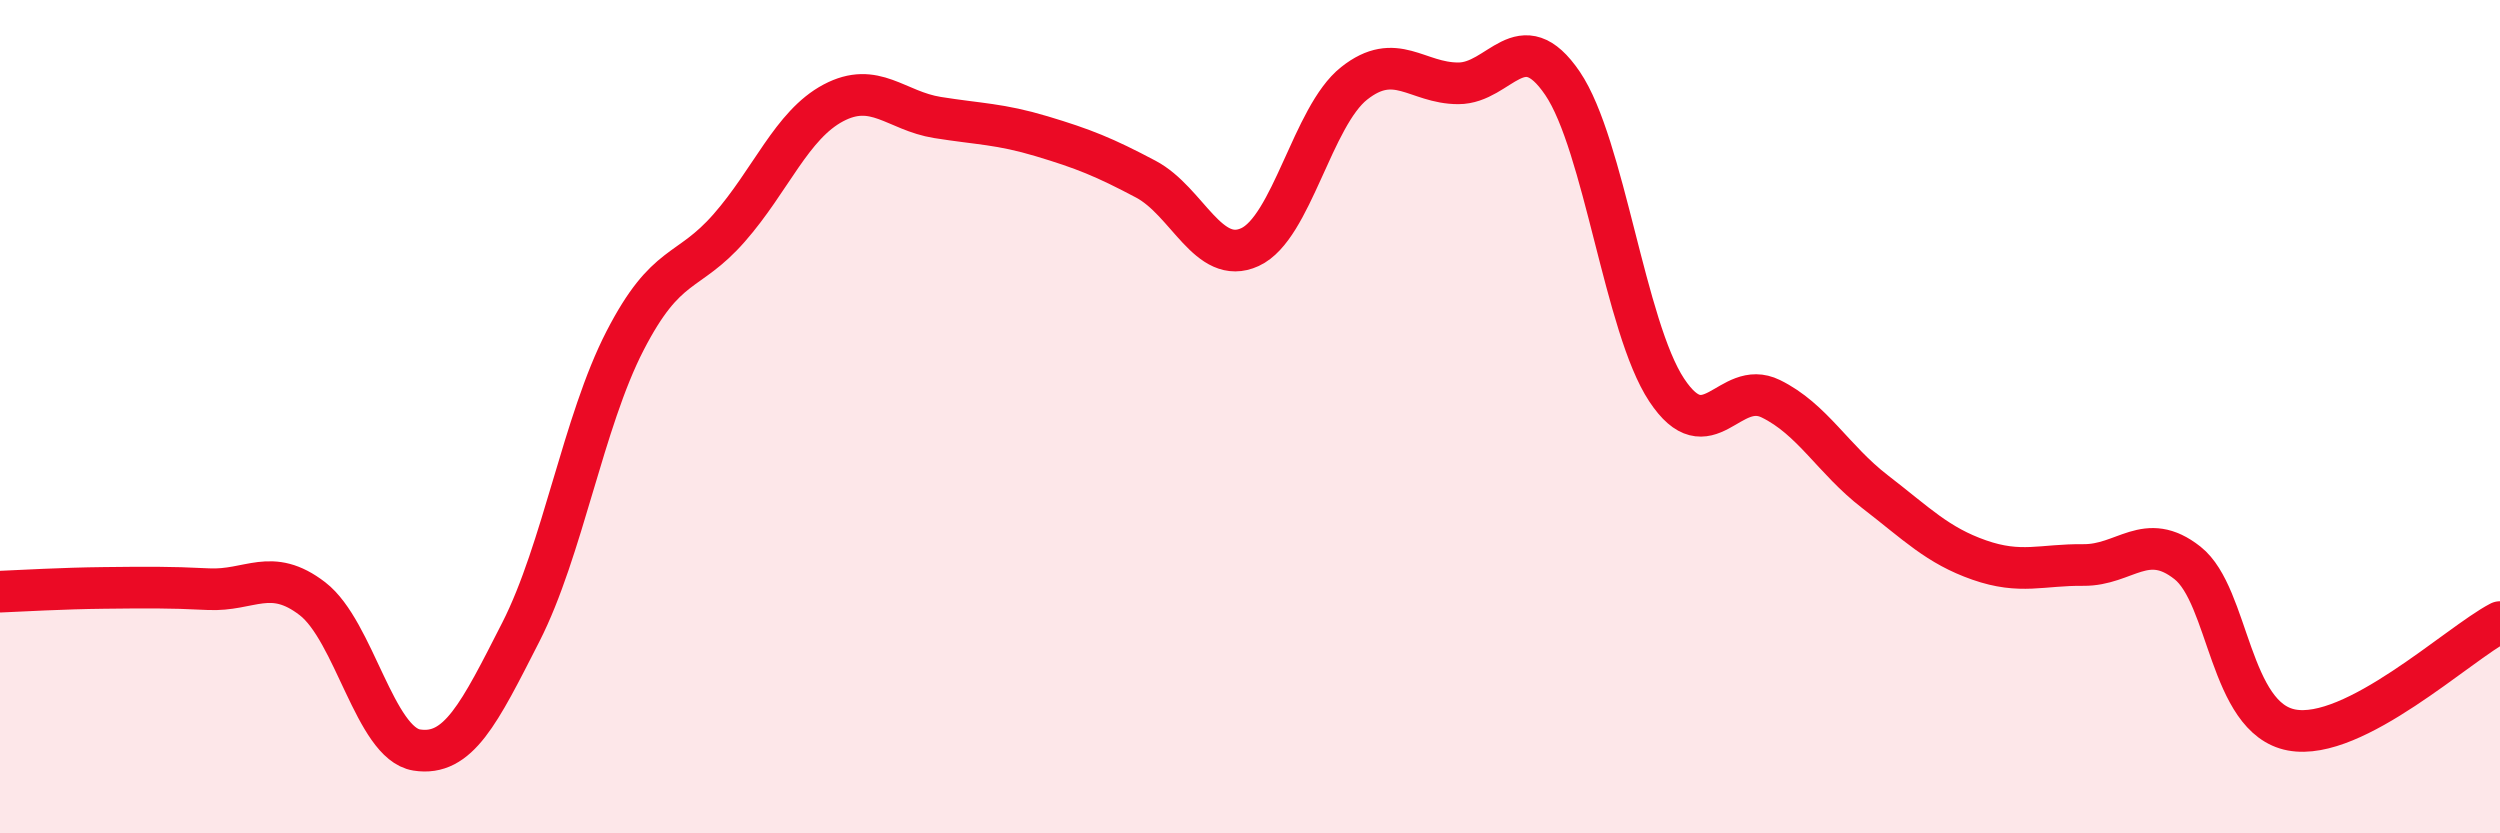 
    <svg width="60" height="20" viewBox="0 0 60 20" xmlns="http://www.w3.org/2000/svg">
      <path
        d="M 0,14.2 C 0.5,14.18 1.5,14.12 2.5,14.11 C 3.5,14.1 4,14.09 5,14.14 C 6,14.19 6.5,13.6 7.5,14.37 C 8.5,15.14 9,17.84 10,18 C 11,18.16 11.5,17.13 12.5,15.17 C 13.5,13.21 14,10.12 15,8.18 C 16,6.24 16.5,6.61 17.5,5.47 C 18.5,4.33 19,3 20,2.47 C 21,1.94 21.5,2.66 22.5,2.82 C 23.5,2.98 24,2.97 25,3.27 C 26,3.57 26.5,3.77 27.5,4.3 C 28.5,4.83 29,6.39 30,5.93 C 31,5.47 31.5,2.79 32.5,2 C 33.5,1.21 34,2 35,2 C 36,2 36.5,0.53 37.5,2 C 38.5,3.47 39,7.85 40,9.36 C 41,10.87 41.5,9.08 42.5,9.57 C 43.5,10.06 44,11.03 45,11.8 C 46,12.57 46.5,13.09 47.5,13.44 C 48.5,13.79 49,13.55 50,13.56 C 51,13.57 51.5,12.72 52.5,13.51 C 53.5,14.3 53.5,17.24 55,17.52 C 56.5,17.8 59,15.45 60,14.93L60 20L0 20Z"
        fill="#EB0A25"
        opacity="0.1"
        stroke-linecap="round"
        stroke-linejoin="round"
      />
      <path
        d="M 0,14.2 C 0.5,14.18 1.5,14.12 2.5,14.11 C 3.5,14.1 4,14.09 5,14.14 C 6,14.19 6.5,13.6 7.5,14.37 C 8.5,15.14 9,17.84 10,18 C 11,18.16 11.5,17.13 12.5,15.17 C 13.5,13.21 14,10.12 15,8.18 C 16,6.24 16.5,6.61 17.5,5.47 C 18.5,4.33 19,3 20,2.47 C 21,1.94 21.5,2.66 22.5,2.82 C 23.5,2.98 24,2.97 25,3.27 C 26,3.57 26.5,3.77 27.5,4.3 C 28.5,4.83 29,6.39 30,5.93 C 31,5.47 31.5,2.79 32.5,2 C 33.5,1.21 34,2 35,2 C 36,2 36.5,0.53 37.5,2 C 38.5,3.47 39,7.85 40,9.36 C 41,10.87 41.5,9.08 42.5,9.57 C 43.5,10.06 44,11.03 45,11.8 C 46,12.57 46.5,13.09 47.5,13.44 C 48.5,13.79 49,13.55 50,13.56 C 51,13.57 51.5,12.72 52.5,13.51 C 53.5,14.3 53.5,17.24 55,17.52 C 56.5,17.8 59,15.45 60,14.93"
        stroke="#EB0A25"
        stroke-width="1"
        fill="none"
        stroke-linecap="round"
        stroke-linejoin="round"
      />
    </svg>
  